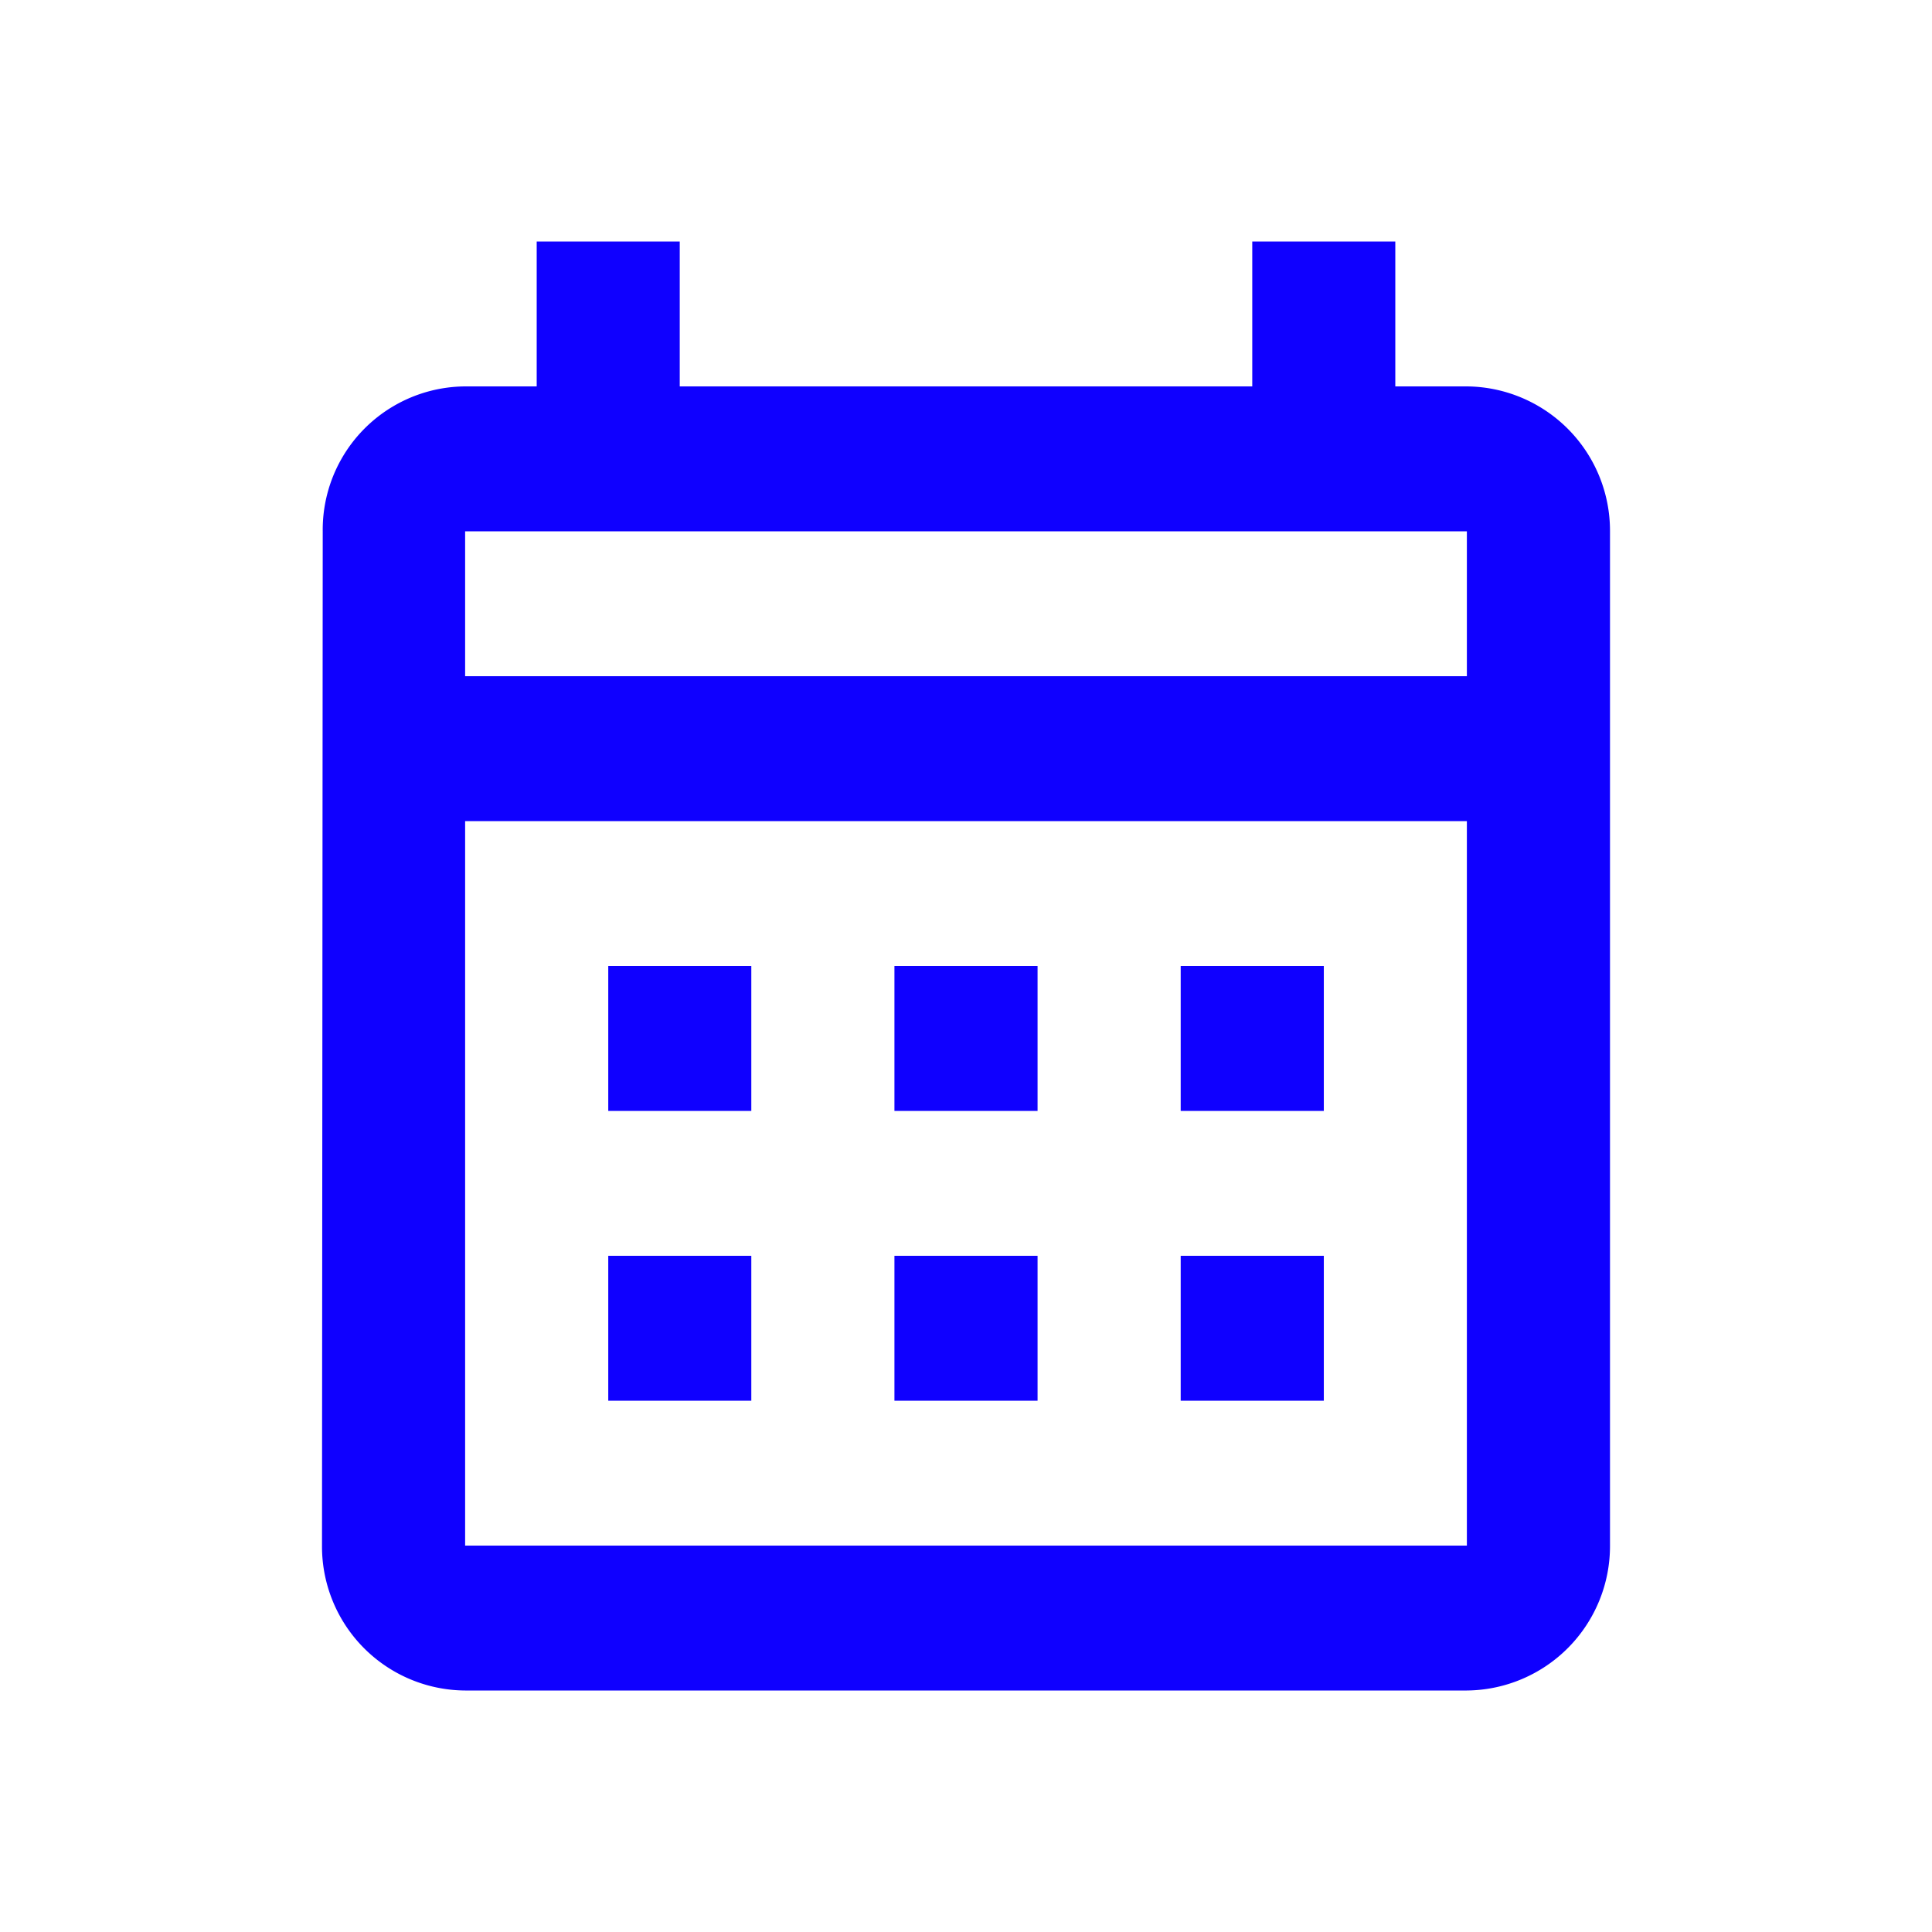 <svg id="calendar_month_black_24dp" xmlns="http://www.w3.org/2000/svg" width="24" height="24" viewBox="0 0 24 24" fill="#0f00ff">
  <g id="Group_10244" data-name="Group 10244">
    <rect id="Rectangle_1229" data-name="Rectangle 1229" width="24" height="24" fill="none"/>
  </g>
  <g id="Group_10245" data-name="Group 10245" transform="translate(1 1)">
    <path id="Path_5069" data-name="Path 5069" d="M17.222,3.8h-.889V2H14.556V3.8H7.444V2H5.667V3.8H4.778A1.781,1.781,0,0,0,3.009,5.6L3,18.2A1.789,1.789,0,0,0,4.778,20H17.222A1.794,1.794,0,0,0,19,18.2V5.6A1.794,1.794,0,0,0,17.222,3.8Zm0,14.4H4.778v-9H17.222Zm0-10.8H4.778V5.6H17.222ZM8.333,12.8H6.556V11H8.333Zm3.556,0H10.111V11h1.778Zm3.556,0H13.667V11h1.778ZM8.333,16.4H6.556V14.6H8.333Zm3.556,0H10.111V14.6h1.778Zm3.556,0H13.667V14.6h1.778Z"/>
  </g>
</svg>
